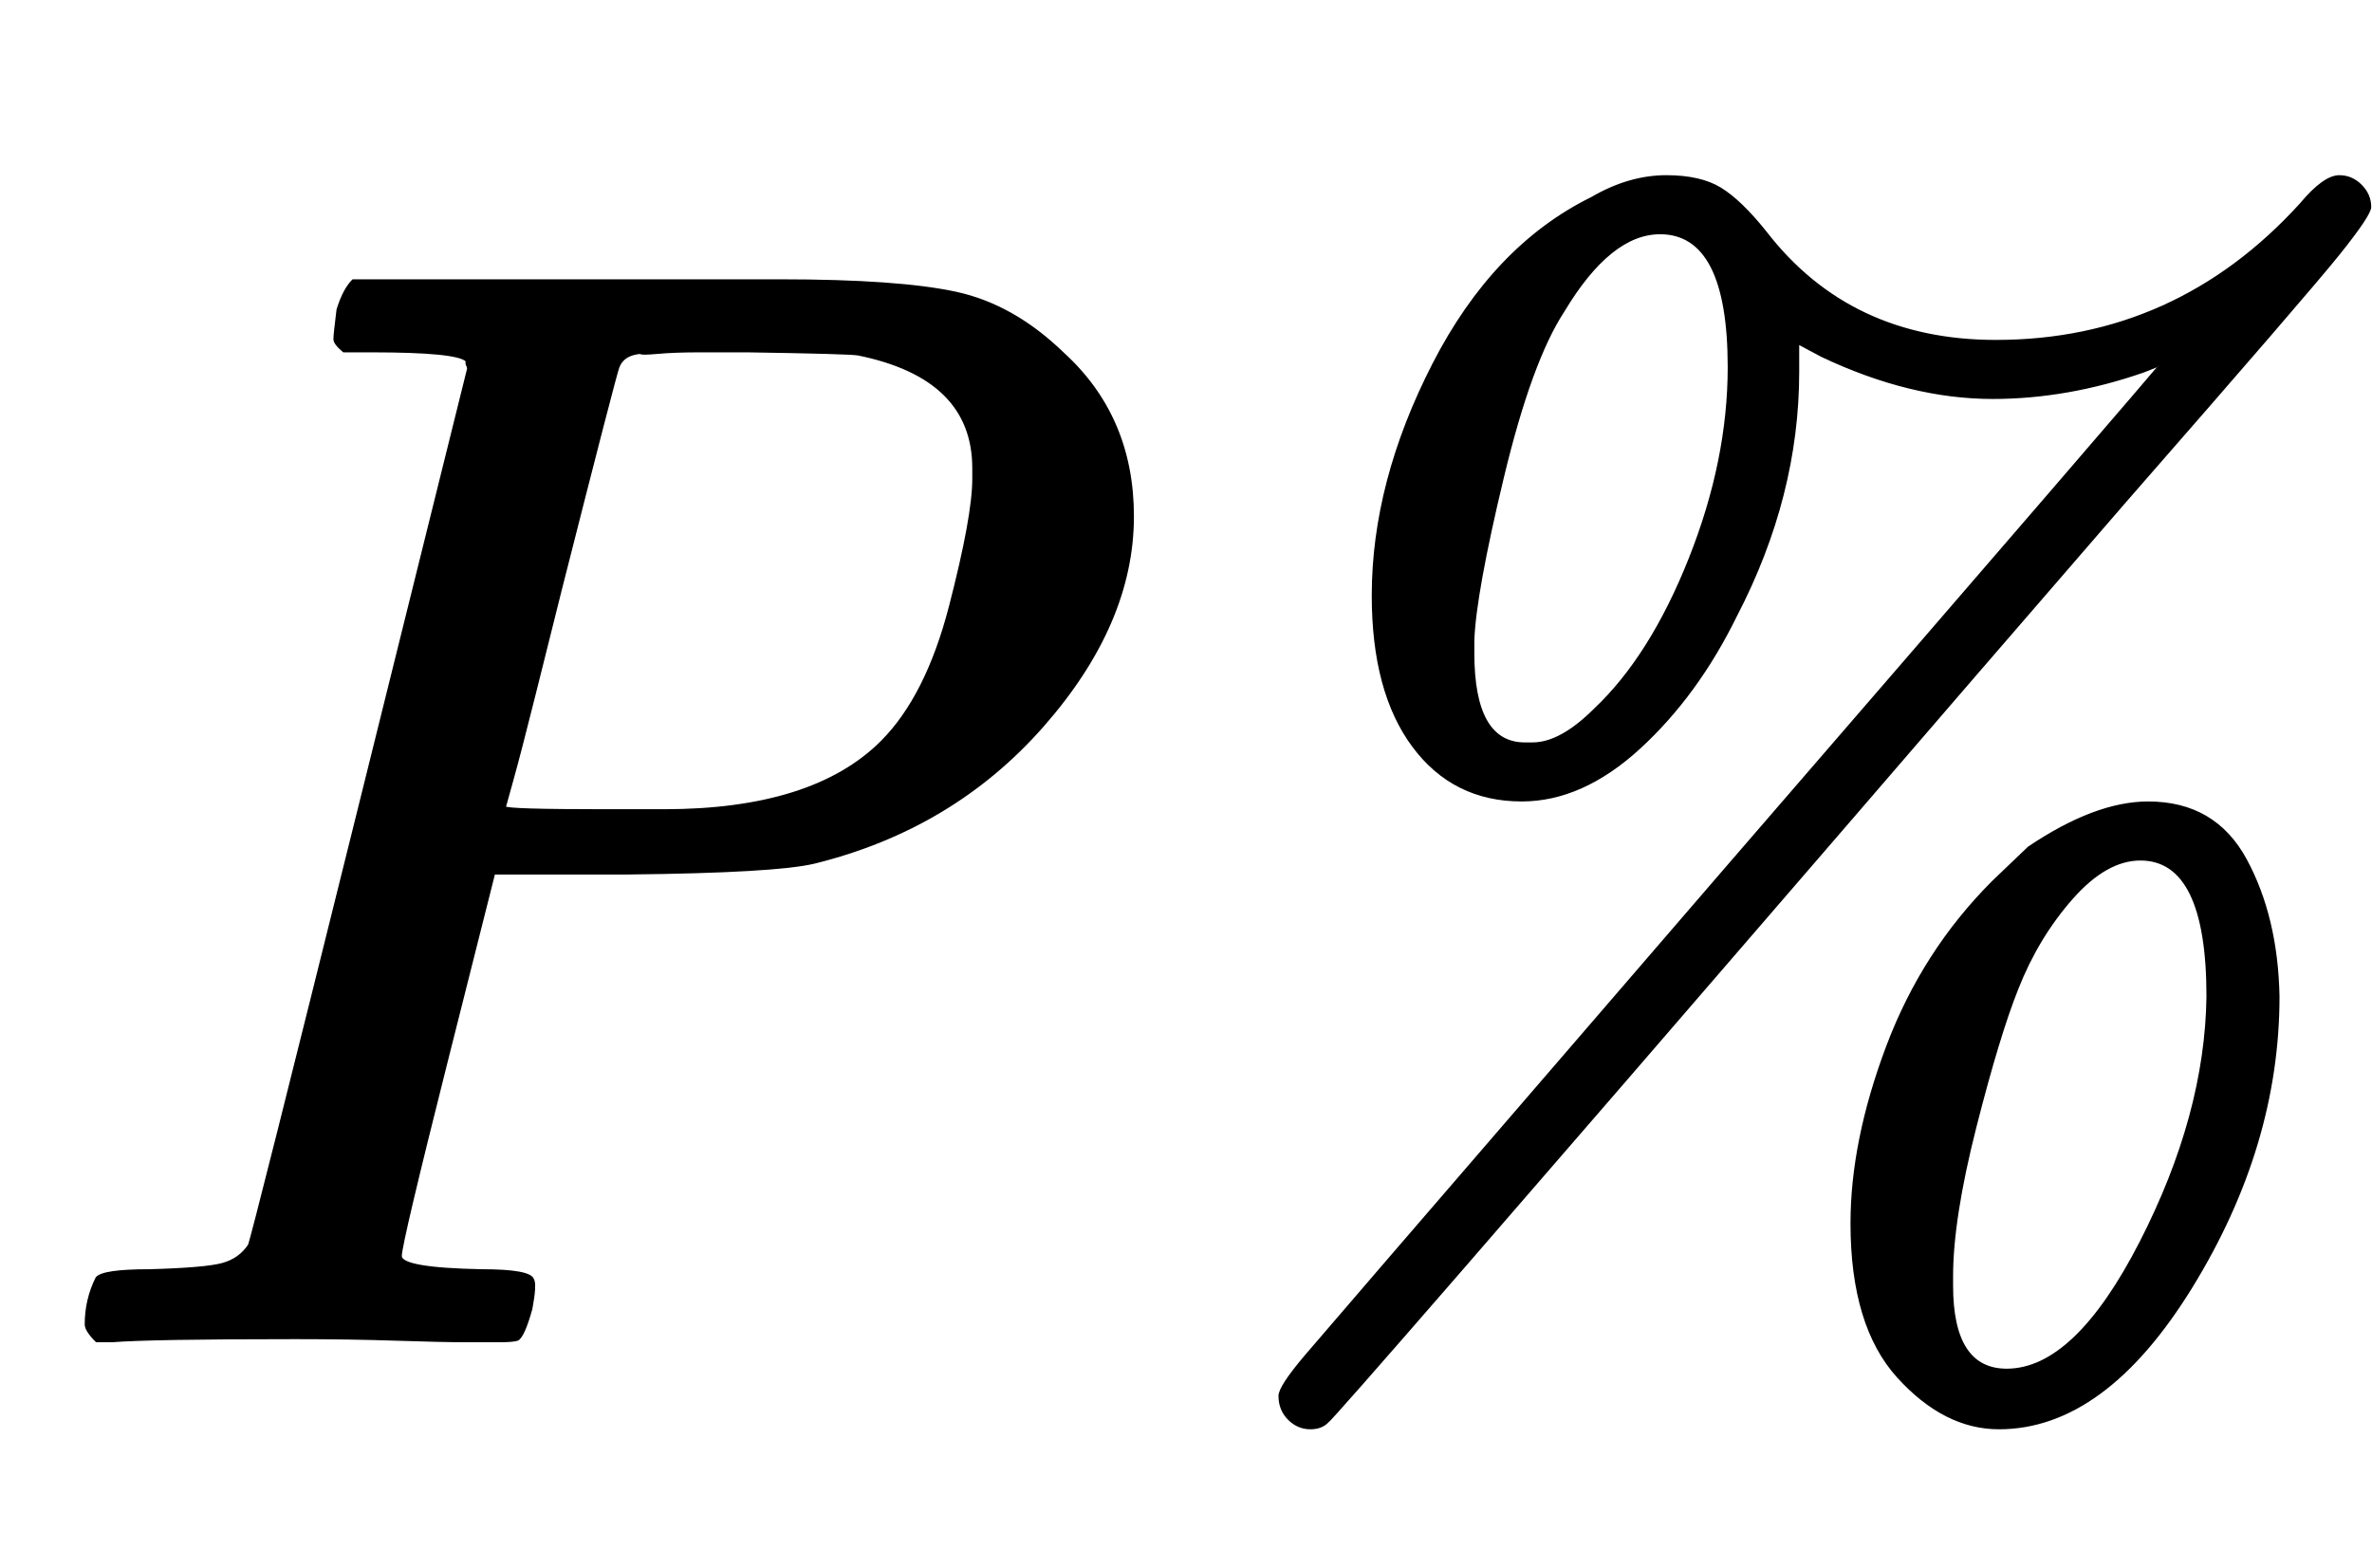 <svg xmlns:xlink="http://www.w3.org/1999/xlink" width="3.544ex" height="2.343ex" style="vertical-align: -0.338ex; margin-right: -0.067ex; font-size: 15px;" viewBox="0 -863.1 1526 1008.6" role="img" focusable="false" xmlns="http://www.w3.org/2000/svg">
<defs>
<path stroke-width="1" id="E1-MJMAINI-50" d="M62 0Q55 7 55 11Q55 27 62 41Q66 46 96 46Q132 47 143 50T160 62Q162 66 231 344T301 626Q301 627 300 629V631Q294 637 239 637H221Q215 642 215 645T217 664Q221 677 227 683H404H431H502Q578 683 615 675T684 636Q729 595 729 531Q729 462 671 396T524 308Q499 302 404 301H318L288 182Q258 63 258 55T310 46Q341 46 343 40Q345 37 342 21Q337 3 333 1Q330 0 321 0Q317 0 301 0T255 1T190 2Q97 2 72 0H62ZM626 555V562Q626 620 552 635Q546 636 481 637Q466 637 450 637T423 636T412 636Q401 635 398 627Q396 622 361 484Q353 452 344 416T330 362L325 344Q325 342 390 342H427Q523 342 567 386Q596 415 611 473T626 555Z"></path>
<path stroke-width="1" id="E1-MJMAINI-25" d="M301 348Q257 348 231 383T205 480Q205 553 244 629T346 736Q370 750 394 750Q416 750 429 742T458 714Q512 644 606 644Q722 644 802 732Q817 750 827 750Q835 750 841 744T847 730Q847 725 827 700T689 540Q586 421 512 335Q180 -50 176 -52Q172 -56 165 -56Q157 -56 151 -50T145 -35Q145 -29 162 -9T330 186Q392 258 430 302Q711 627 711 628L701 624Q652 607 604 607Q551 607 494 634L479 642V624Q479 544 439 467Q414 416 377 382T301 348ZM270 443Q270 385 303 385H306H308Q326 385 348 407Q384 441 409 504T434 627Q434 713 390 713Q358 713 328 663Q307 631 289 556T270 451V443ZM608 -56Q573 -56 543 -23T513 76Q513 129 536 190T604 296L627 318Q670 347 704 347Q747 347 767 310T788 222Q788 126 732 35T608 -56ZM742 222Q742 310 699 310Q677 310 655 285T620 227Q608 197 593 138T578 42V36Q578 -18 613 -18Q657 -18 699 64T742 222Z"></path>
</defs>
<g stroke="currentColor" fill="currentColor" stroke-width="0" transform="matrix(1 0 0 -1 0 0)">
 <use xlink:href="#E1-MJMAINI-50"></use>
 <use xlink:href="#E1-MJMAINI-25" x="678" y="0"></use>
</g>
</svg>